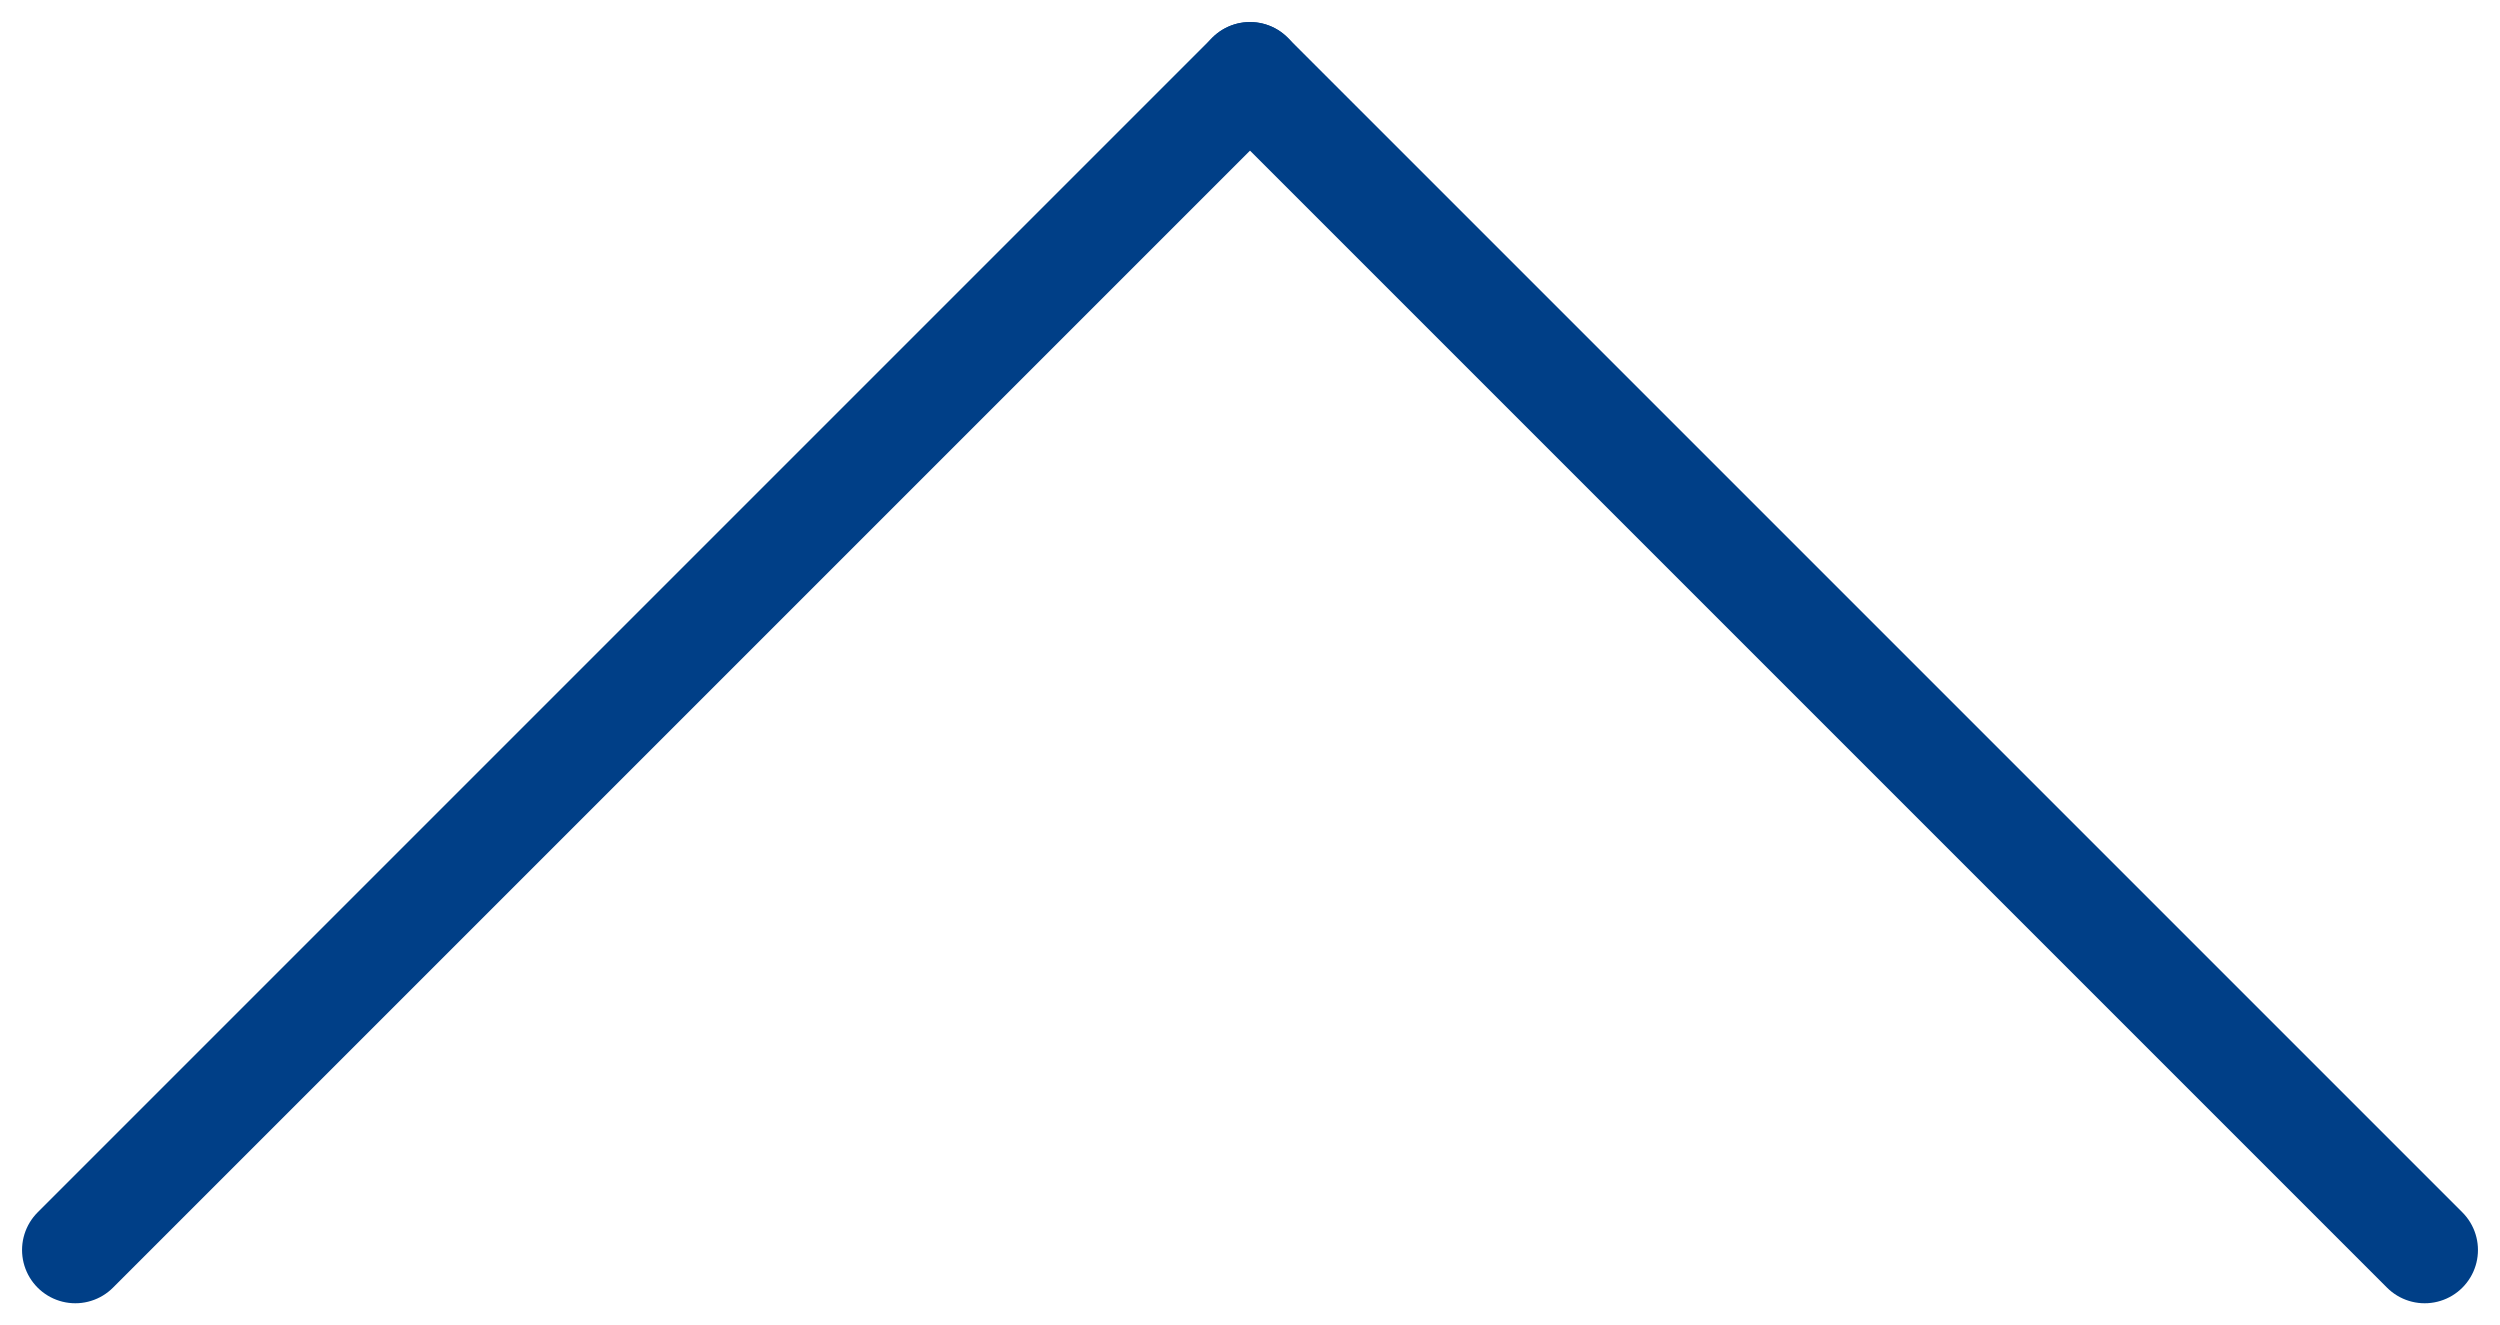<svg xmlns="http://www.w3.org/2000/svg" width="23.47" height="12.442" viewBox="0 0 23.47 12.442">
  <g id="グループ_1903" data-name="グループ 1903" transform="translate(0.707 0.707)">
    <g id="グループ_1385" data-name="グループ 1385" transform="translate(0 11.028) rotate(-90)">
      <line id="線_97" data-name="線 97" y1="15.596" transform="translate(0 0) rotate(-45)" fill="none" stroke="#003f87" stroke-linecap="round" stroke-width="1"/>
    </g>
    <g id="グループ_1902" data-name="グループ 1902" transform="translate(11.028 11.028) rotate(-90)">
      <line id="線_97-2" data-name="線 97" y2="15.596" transform="translate(11.028 0) rotate(45)" fill="none" stroke="#003f87" stroke-linecap="round" stroke-width="1"/>
    </g>
  </g>
</svg>
